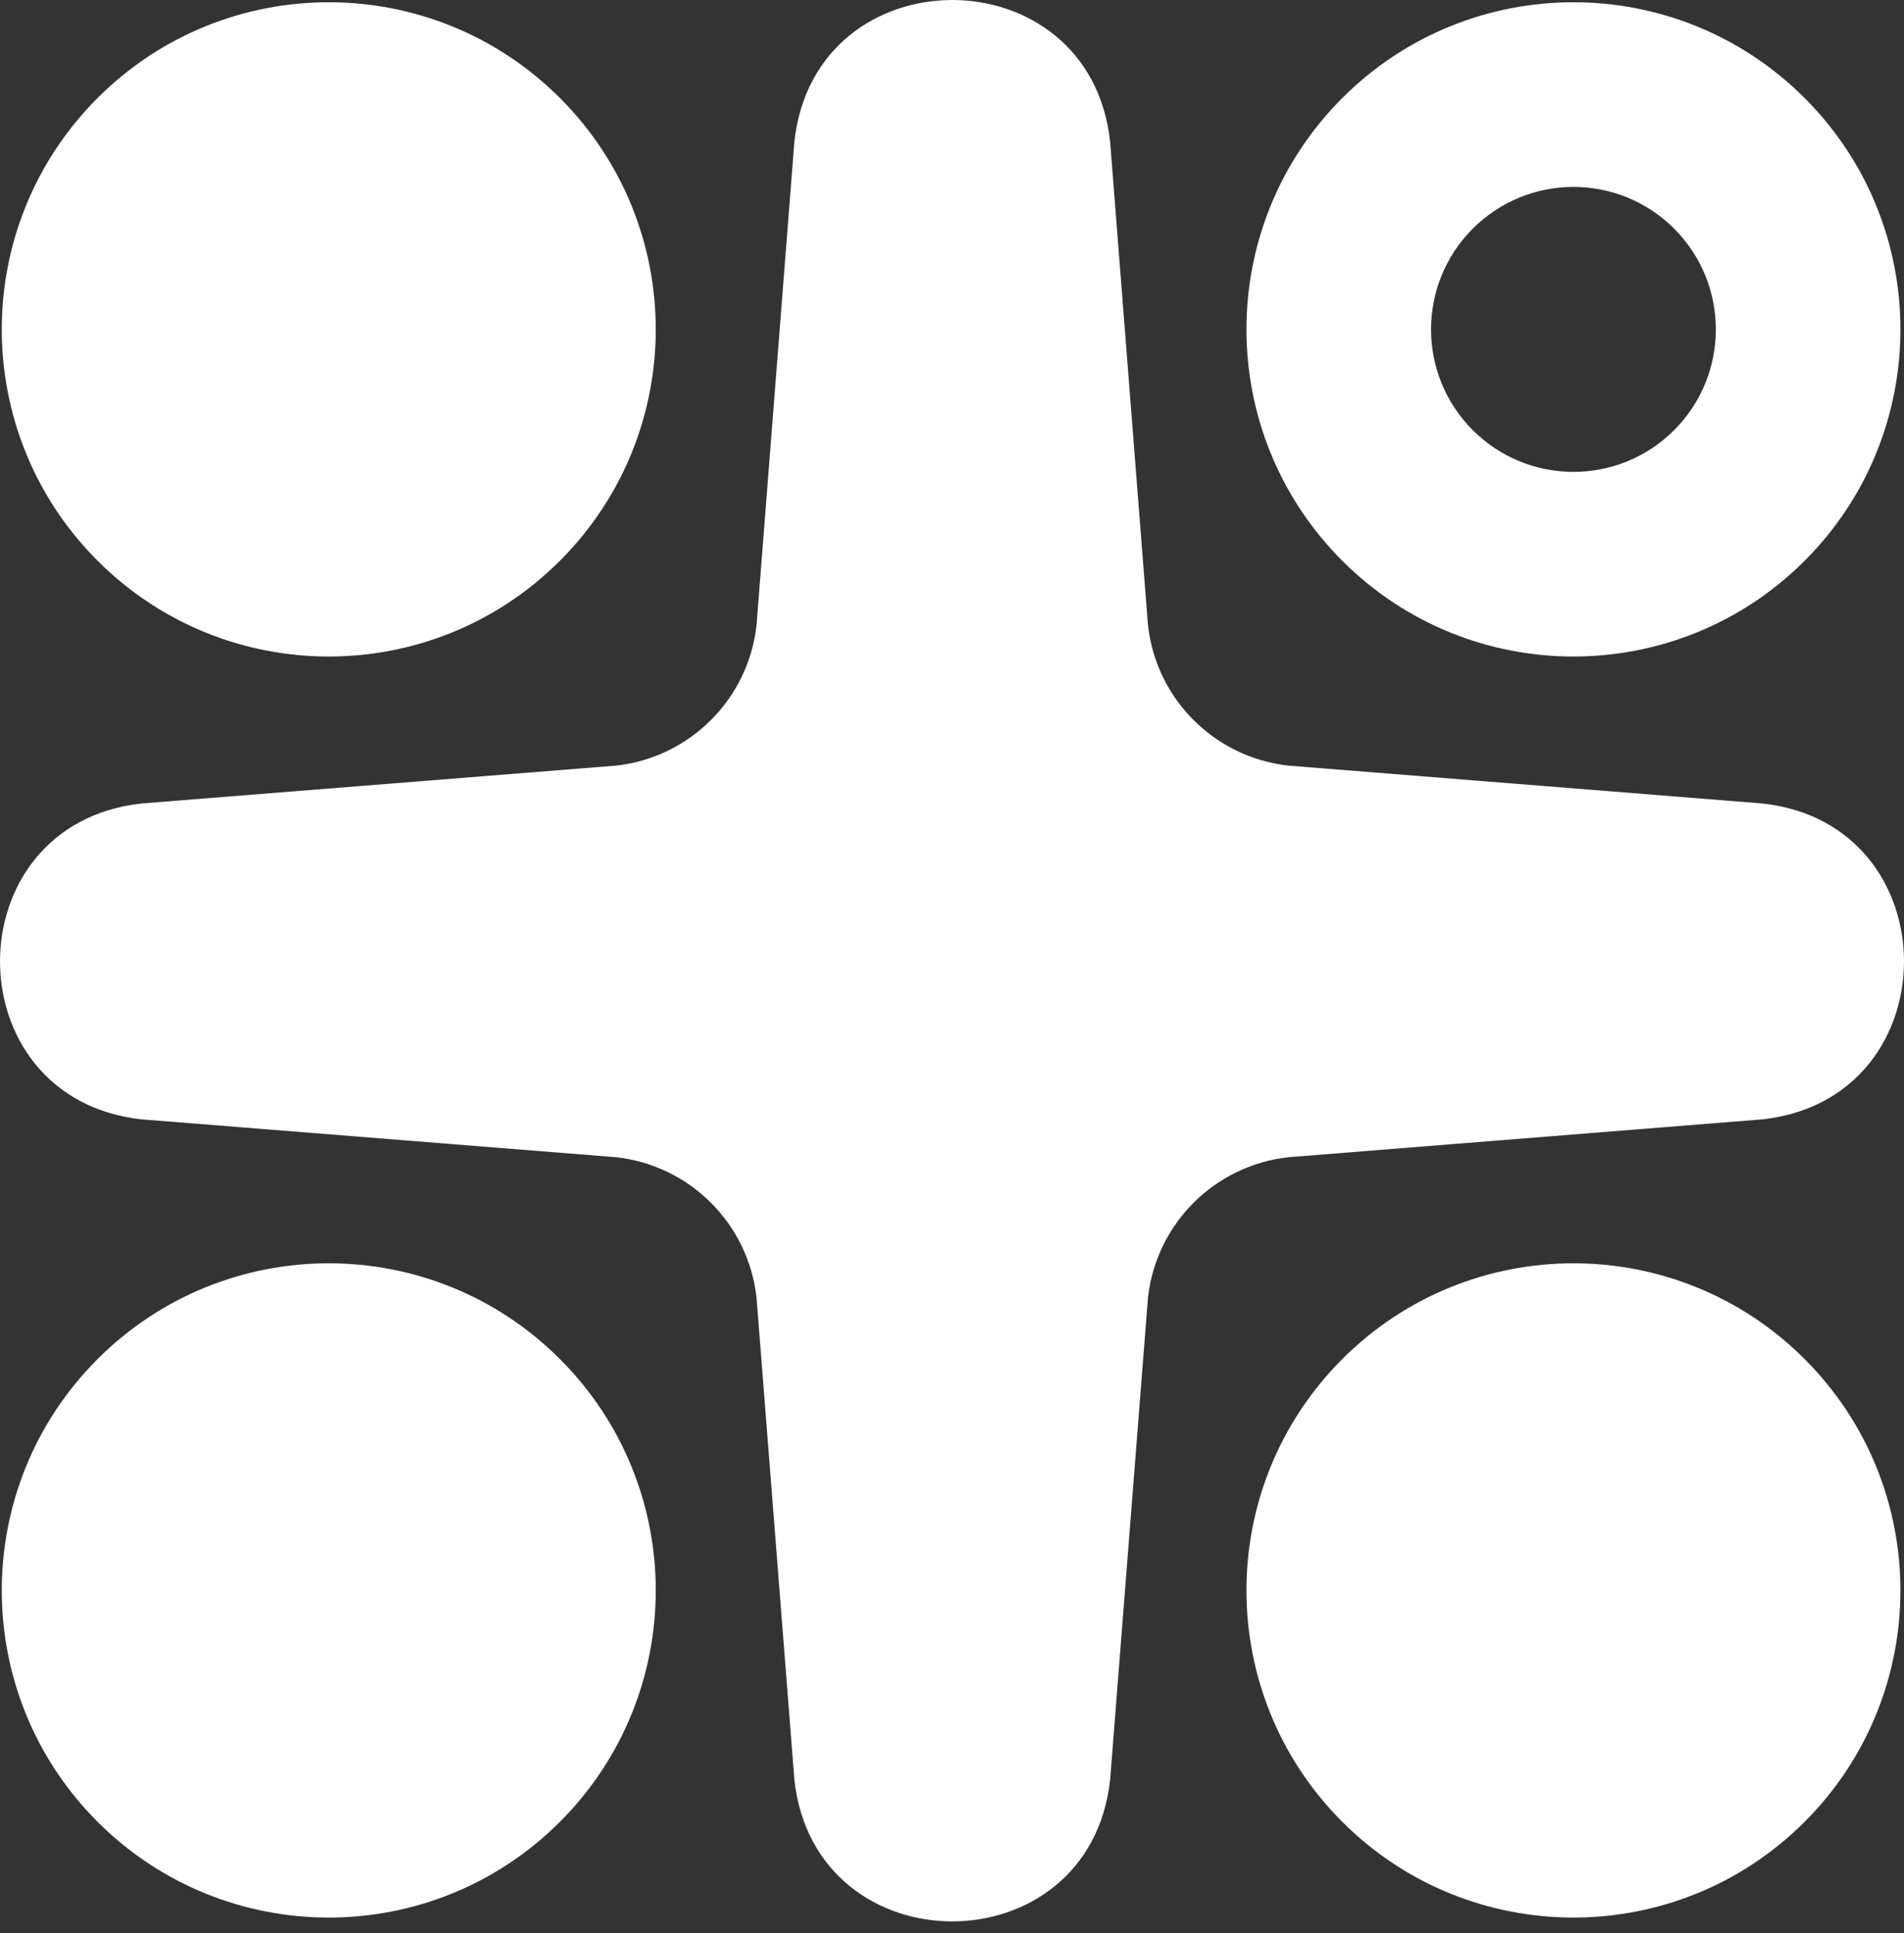 <svg width="67" height="68" viewBox="0 0 67 68" fill="none" xmlns="http://www.w3.org/2000/svg">
<rect x="0" y="0" width="67" height="68" fill="#333333" stroke="none"/>
<path fill-rule="evenodd" clip-rule="evenodd" d="M27.954 4.978C28.683 -1.659 38.335 -1.659 39.064 4.978L40.396 21.985C40.682 24.588 42.737 26.644 45.341 26.93L62.022 28.262C68.659 28.991 68.659 38.643 62.022 39.372L45.341 40.704C42.737 40.99 40.682 43.046 40.396 45.649L39.064 62.605C38.335 69.243 28.683 69.243 27.954 62.605L26.622 45.649C26.336 43.046 24.28 40.99 21.677 40.704L4.978 39.372C-1.659 38.643 -1.659 28.991 4.978 28.262L21.677 26.93C24.28 26.644 26.336 24.588 26.622 21.985L27.954 4.978ZM19.705 47.806C24.199 52.299 24.199 59.585 19.705 64.079C15.212 68.572 7.926 68.572 3.432 64.079C-1.061 59.585 -1.061 52.299 3.432 47.806C7.926 43.312 15.212 43.312 19.705 47.806ZM19.705 3.449C24.199 7.943 24.199 15.229 19.705 19.722C15.212 24.216 7.926 24.216 3.432 19.722C-1.061 15.229 -1.061 7.943 3.432 3.449C7.926 -1.044 15.212 -1.044 19.705 3.449ZM51.825 8.043C49.868 10 49.868 13.173 51.825 15.13C53.782 17.087 56.955 17.087 58.912 15.13C60.868 13.173 60.868 10 58.912 8.043C56.955 6.086 53.782 6.086 51.825 8.043ZM47.232 3.45C42.738 7.943 42.738 15.229 47.232 19.723C51.725 24.216 59.011 24.216 63.505 19.723C67.998 15.229 67.998 7.943 63.505 3.45C59.011 -1.044 51.725 -1.044 47.232 3.45ZM47.232 64.079C42.738 59.585 42.738 52.299 47.232 47.806C51.725 43.312 59.011 43.312 63.505 47.806C67.998 52.299 67.998 59.585 63.505 64.079C59.011 68.572 51.725 68.572 47.232 64.079Z" fill="white"/>
</svg>
